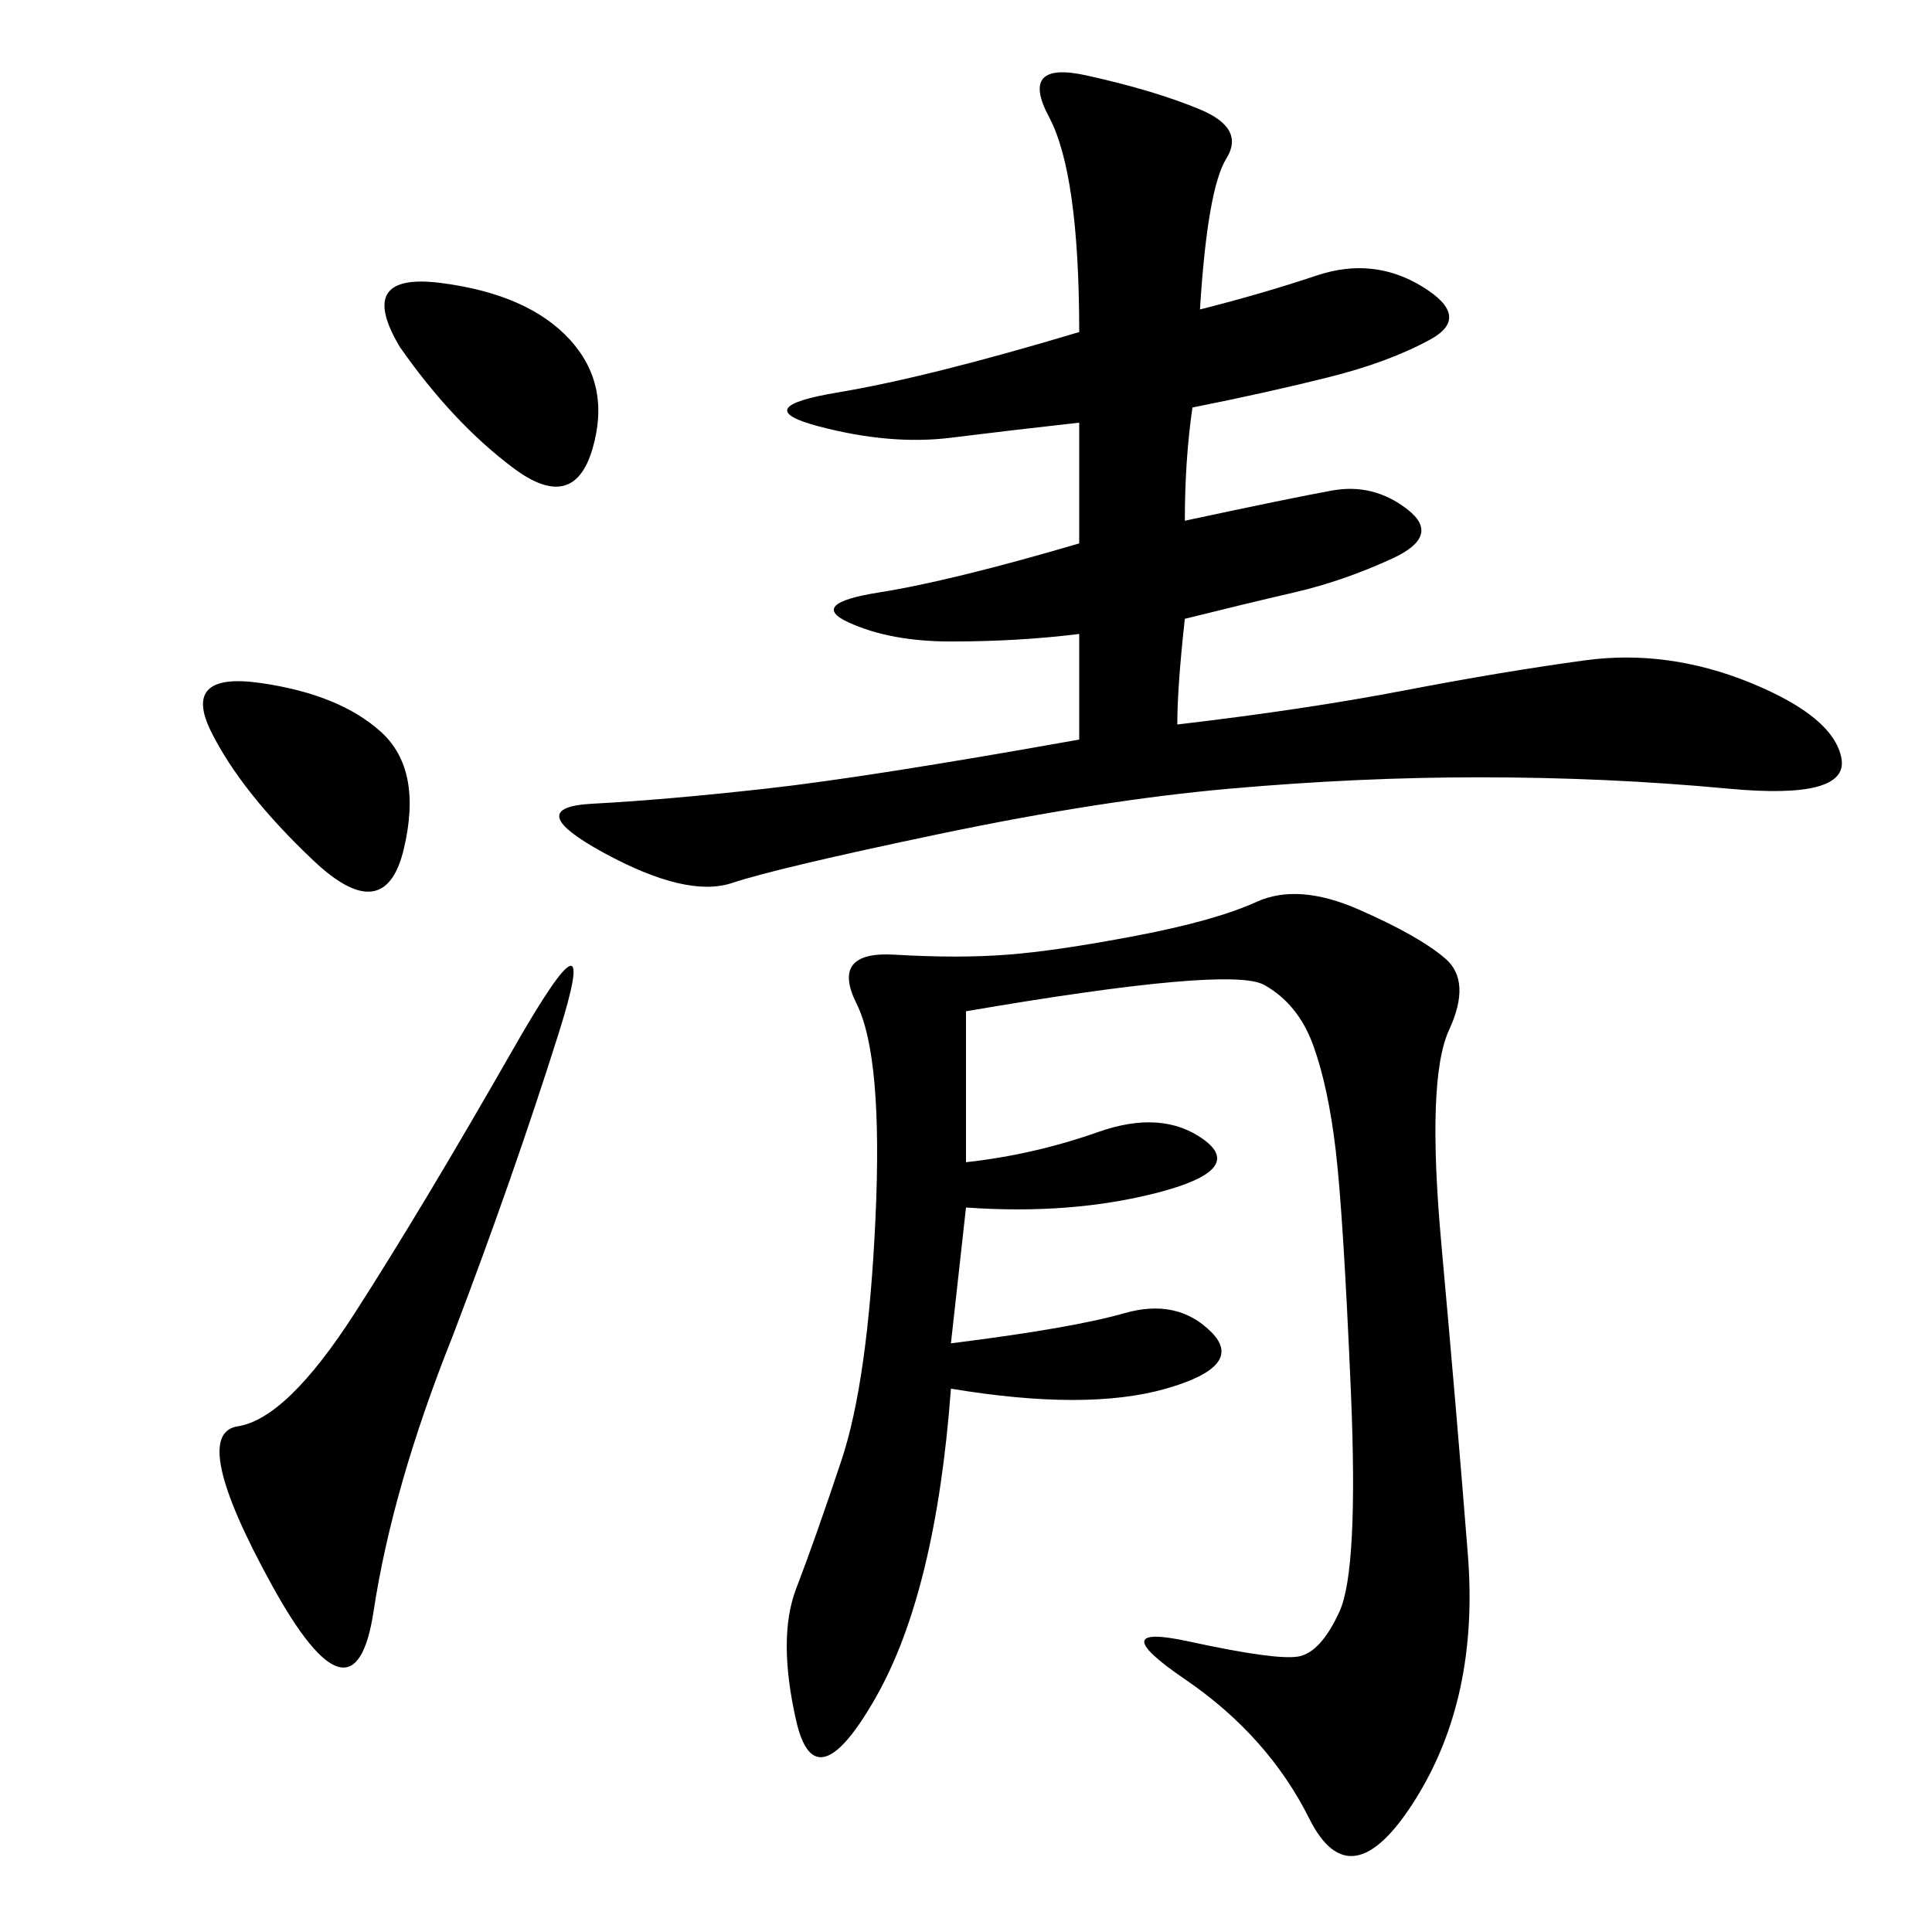 <svg xmlns="http://www.w3.org/2000/svg" xmlns:xlink="http://www.w3.org/1999/xlink" width="300" height="300"><path d="M186.33 48.05Q195.70 45.70 204.49 42.77Q213.28 39.84 220.90 44.53Q228.52 49.22 222.07 52.73Q215.63 56.25 206.25 58.59Q196.88 60.94 185.16 63.28L185.16 63.28Q183.98 71.48 183.98 80.86L183.98 80.86Q200.39 77.34 206.84 76.17Q213.28 75 218.55 79.10Q223.83 83.20 216.21 86.72Q208.59 90.23 200.98 91.99Q193.36 93.75 183.98 96.09L183.98 96.09Q182.81 106.64 182.81 112.50L182.81 112.50Q202.73 110.16 217.97 107.23Q233.20 104.30 246.09 102.54Q258.98 100.78 271.88 106.05Q284.77 111.33 285.94 117.77Q287.11 124.22 268.36 122.46Q249.61 120.70 229.69 120.70L229.69 120.70Q210.94 120.70 191.02 122.46Q171.09 124.22 145.90 129.49Q120.70 134.77 113.67 137.11Q106.64 139.45 93.75 132.42Q80.86 125.39 91.99 124.80Q103.13 124.22 118.95 122.46Q134.77 120.70 167.58 114.84L167.58 114.84L167.58 98.44Q158.20 99.61 147.66 99.61L147.66 99.61Q138.28 99.61 131.84 96.68Q125.39 93.75 136.52 91.99Q147.66 90.23 167.58 84.38L167.58 84.38L167.58 65.63Q157.03 66.80 147.66 67.97Q138.28 69.14 127.15 66.21Q116.02 63.28 130.08 60.94Q144.14 58.59 167.58 51.56L167.58 51.56Q167.58 26.95 162.89 18.16Q158.20 9.38 168.75 11.72Q179.30 14.06 186.33 16.99Q193.36 19.92 190.43 24.61Q187.50 29.30 186.33 48.05L186.33 48.05ZM150 157.03L150 180.47Q160.55 179.30 170.51 175.78Q180.47 172.27 186.91 176.95Q193.36 181.64 179.88 185.16Q166.41 188.67 150 187.50L150 187.50L147.66 208.59Q166.41 206.25 174.61 203.91Q182.81 201.56 188.09 206.84Q193.36 212.11 181.05 215.63Q168.75 219.14 147.66 215.63L147.66 215.63Q145.31 247.27 135.94 263.67Q126.56 280.08 123.63 267.19Q120.70 254.30 123.63 246.68Q126.56 239.06 130.66 226.76Q134.77 214.45 135.94 189.26Q137.11 164.06 133.01 155.86Q128.91 147.66 138.87 148.24Q148.83 148.83 156.45 148.24Q164.06 147.66 176.37 145.31Q188.67 142.97 195.12 140.04Q201.56 137.11 210.94 141.21Q220.31 145.31 224.41 148.83Q228.52 152.34 225 159.96Q221.48 167.58 223.83 193.36Q226.17 219.14 227.93 241.41Q229.69 263.67 219.73 279.49Q209.77 295.31 203.32 282.42Q196.88 269.53 183.98 260.74Q171.09 251.95 184.57 254.88Q198.05 257.81 201.56 257.23Q205.08 256.64 208.01 250.20Q210.94 243.75 209.77 216.21Q208.59 188.67 207.42 178.71Q206.25 168.75 203.91 162.30Q201.56 155.86 196.29 152.93Q191.02 150 150 157.03L150 157.03ZM70.31 207.42Q60.94 230.86 58.01 250.20Q55.08 269.53 42.19 246.09Q29.30 222.66 36.91 221.48Q44.53 220.31 55.08 203.91Q65.63 187.50 79.69 162.89Q93.75 138.28 86.72 160.55Q79.69 182.81 70.31 207.42L70.31 207.42ZM32.81 113.67Q28.13 104.30 40.43 106.05Q52.73 107.81 59.18 113.67Q65.63 119.53 62.70 131.84Q59.77 144.14 48.63 133.59Q37.50 123.05 32.81 113.67L32.81 113.67ZM62.11 53.91Q55.08 42.19 68.55 43.95Q82.03 45.70 88.48 52.73Q94.92 59.77 91.99 69.73Q89.06 79.69 79.69 72.66Q70.31 65.63 62.11 53.91L62.11 53.91Z"/></svg>